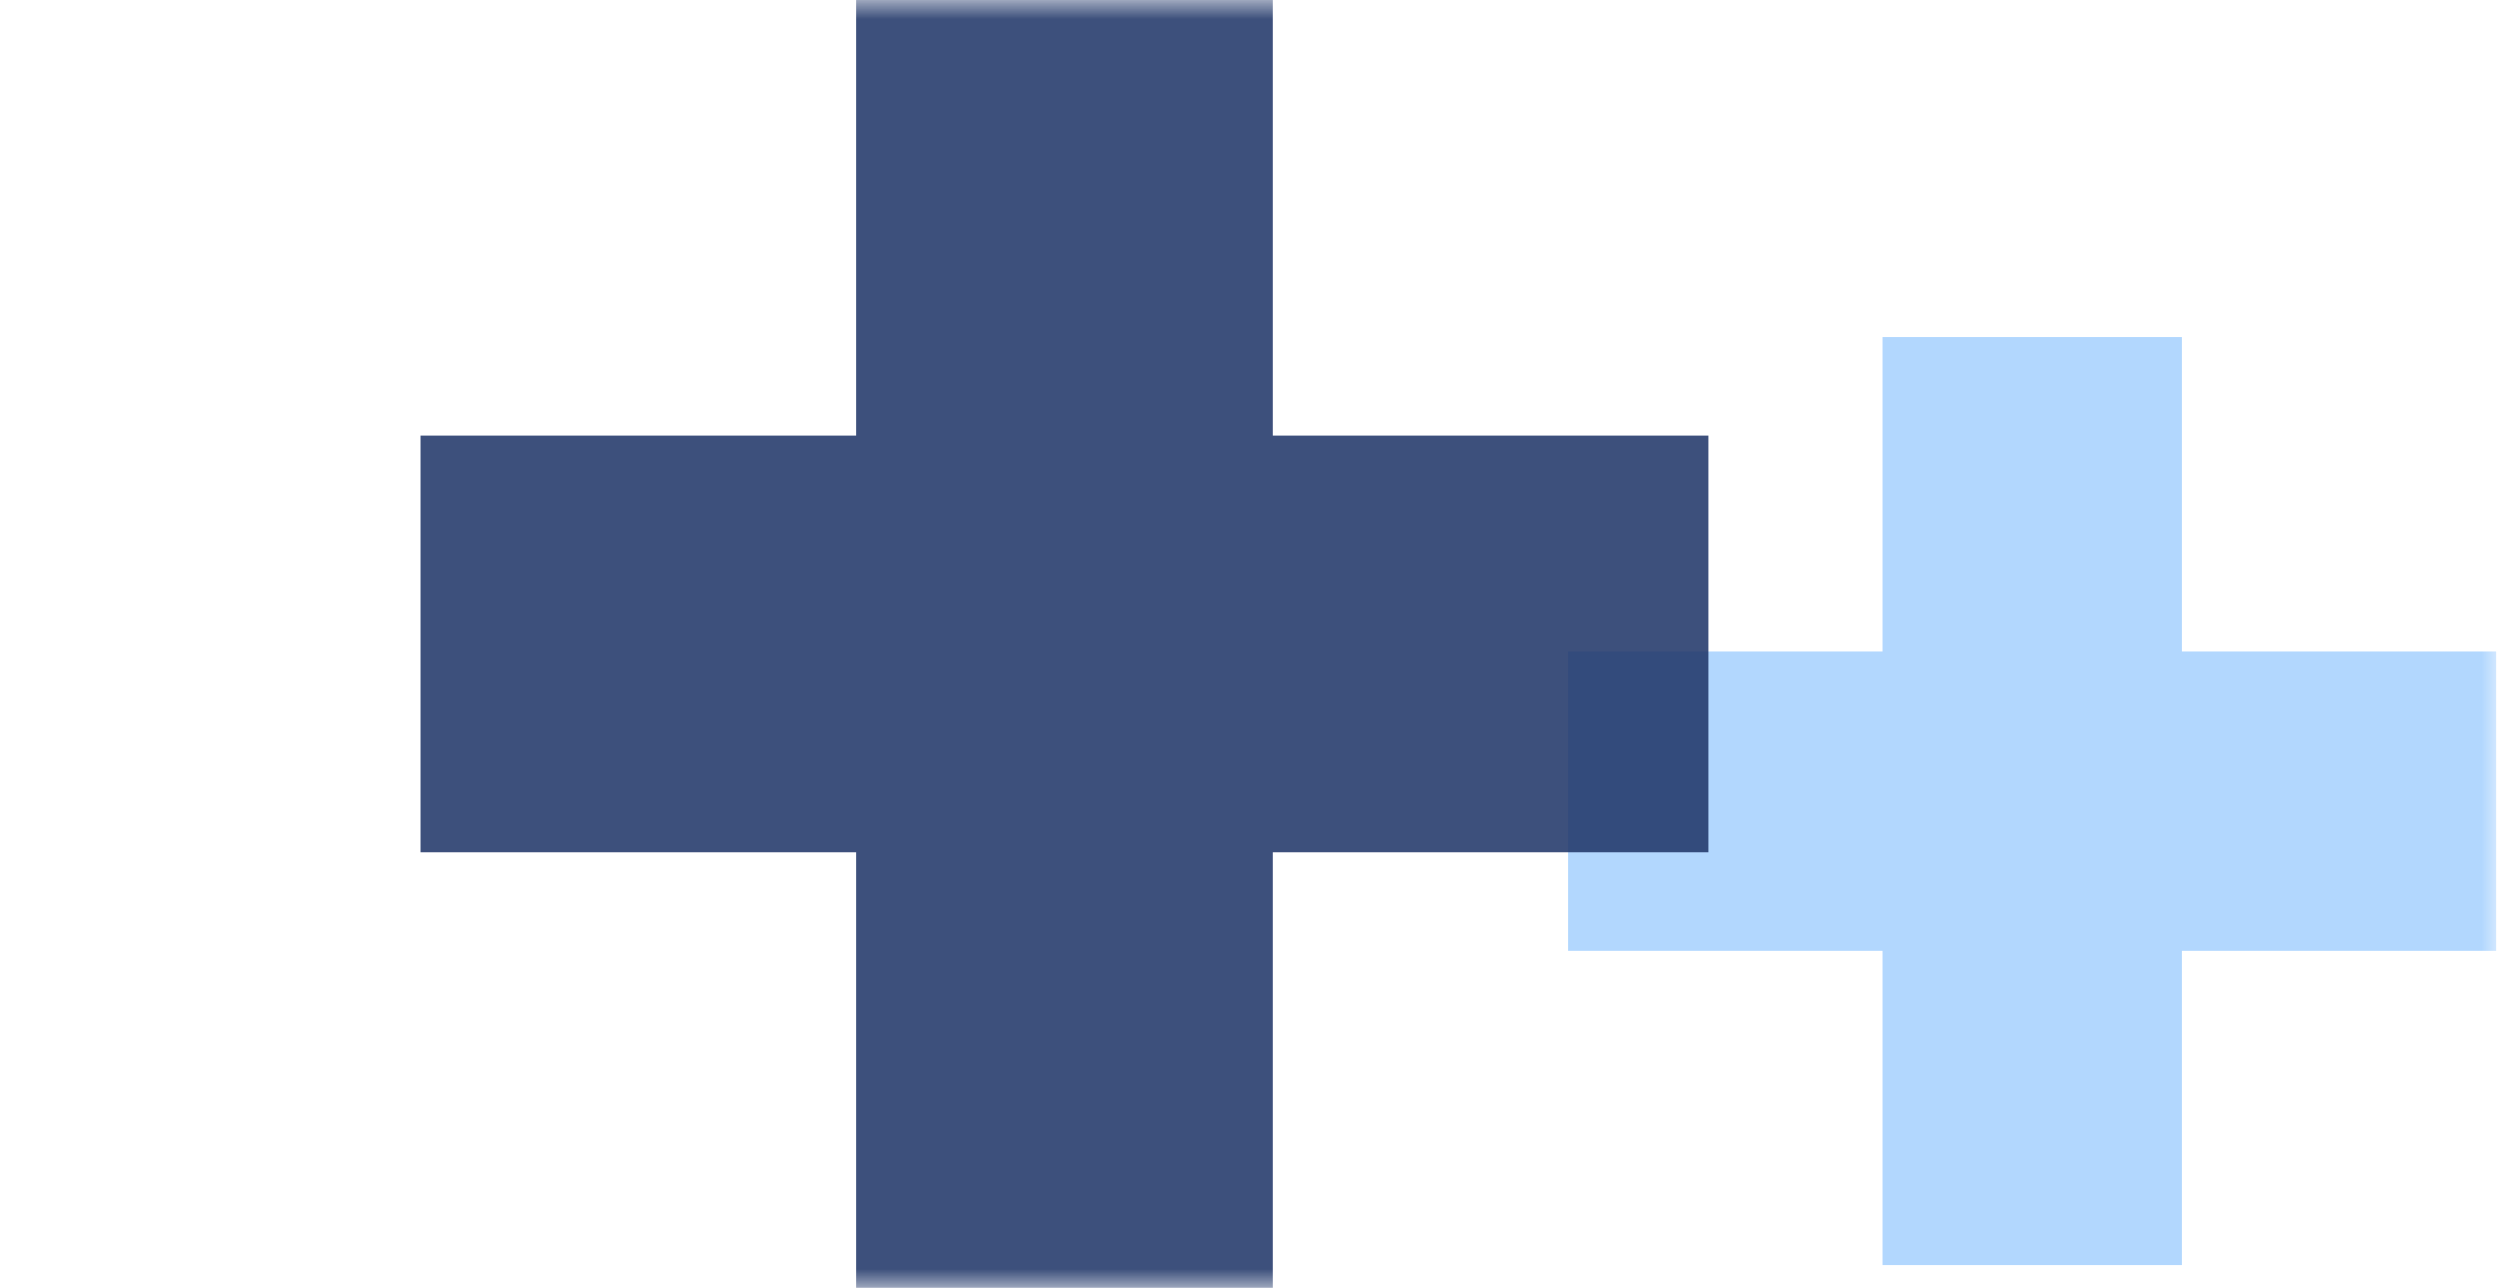 <?xml version="1.0" encoding="UTF-8"?>
<svg xmlns="http://www.w3.org/2000/svg" xmlns:xlink="http://www.w3.org/1999/xlink" width="66px" height="34px" viewBox="0 0 66 34" version="1.1">
<defs>
<filter id="alpha" filterUnits="objectBoundingBox" x="0%" y="0%" width="100%" height="100%">
  <feColorMatrix type="matrix" in="SourceGraphic" values="0 0 0 0 1 0 0 0 0 1 0 0 0 0 1 0 0 0 1 0"/>
</filter>
<mask id="mask0">
  <g filter="url(#alpha)">
<rect x="0" y="0" width="66" height="34" style="fill:rgb(0%,0%,0%);fill-opacity:0.322;stroke:none;"/>
  </g>
</mask>
<clipPath id="clip1">
  <rect x="0" y="0" width="66" height="34"/>
</clipPath>
<g id="surface5" clip-path="url(#clip1)">
<path style=" stroke:none;fill-rule:nonzero;fill:rgb(5.49%,50.98%,99.216%);fill-opacity:1;" d="M 49.699 33.398 L 49.699 25.102 L 41.398 25.102 L 41.398 17.199 L 49.699 17.199 L 49.699 8.898 L 57.602 8.898 L 57.602 17.199 L 65.898 17.199 L 65.898 25.102 L 57.602 25.102 L 57.602 33.398 Z M 49.699 33.398 "/>
</g>
<mask id="mask1">
  <g filter="url(#alpha)">
<rect x="0" y="0" width="66" height="34" style="fill:rgb(0%,0%,0%);fill-opacity:0.871;stroke:none;"/>
  </g>
</mask>
<clipPath id="clip2">
  <rect x="0" y="0" width="66" height="34"/>
</clipPath>
<g id="surface8" clip-path="url(#clip2)">
<path style=" stroke:none;fill-rule:nonzero;fill:rgb(12.549%,21.176%,40.784%);fill-opacity:1;" d="M 22.602 34 L 22.602 22.5 L 11.102 22.5 L 11.102 11.5 L 22.602 11.5 L 22.602 0 L 33.602 0 L 33.602 11.5 L 45.102 11.5 L 45.102 22.5 L 33.602 22.5 L 33.602 34 Z M 22.602 34 "/>
</g>
</defs>
<g id="surface1">
<use xlink:href="#surface5" mask="url(#mask0)"/>
<use xlink:href="#surface8" mask="url(#mask1)"/>
</g>
</svg>
